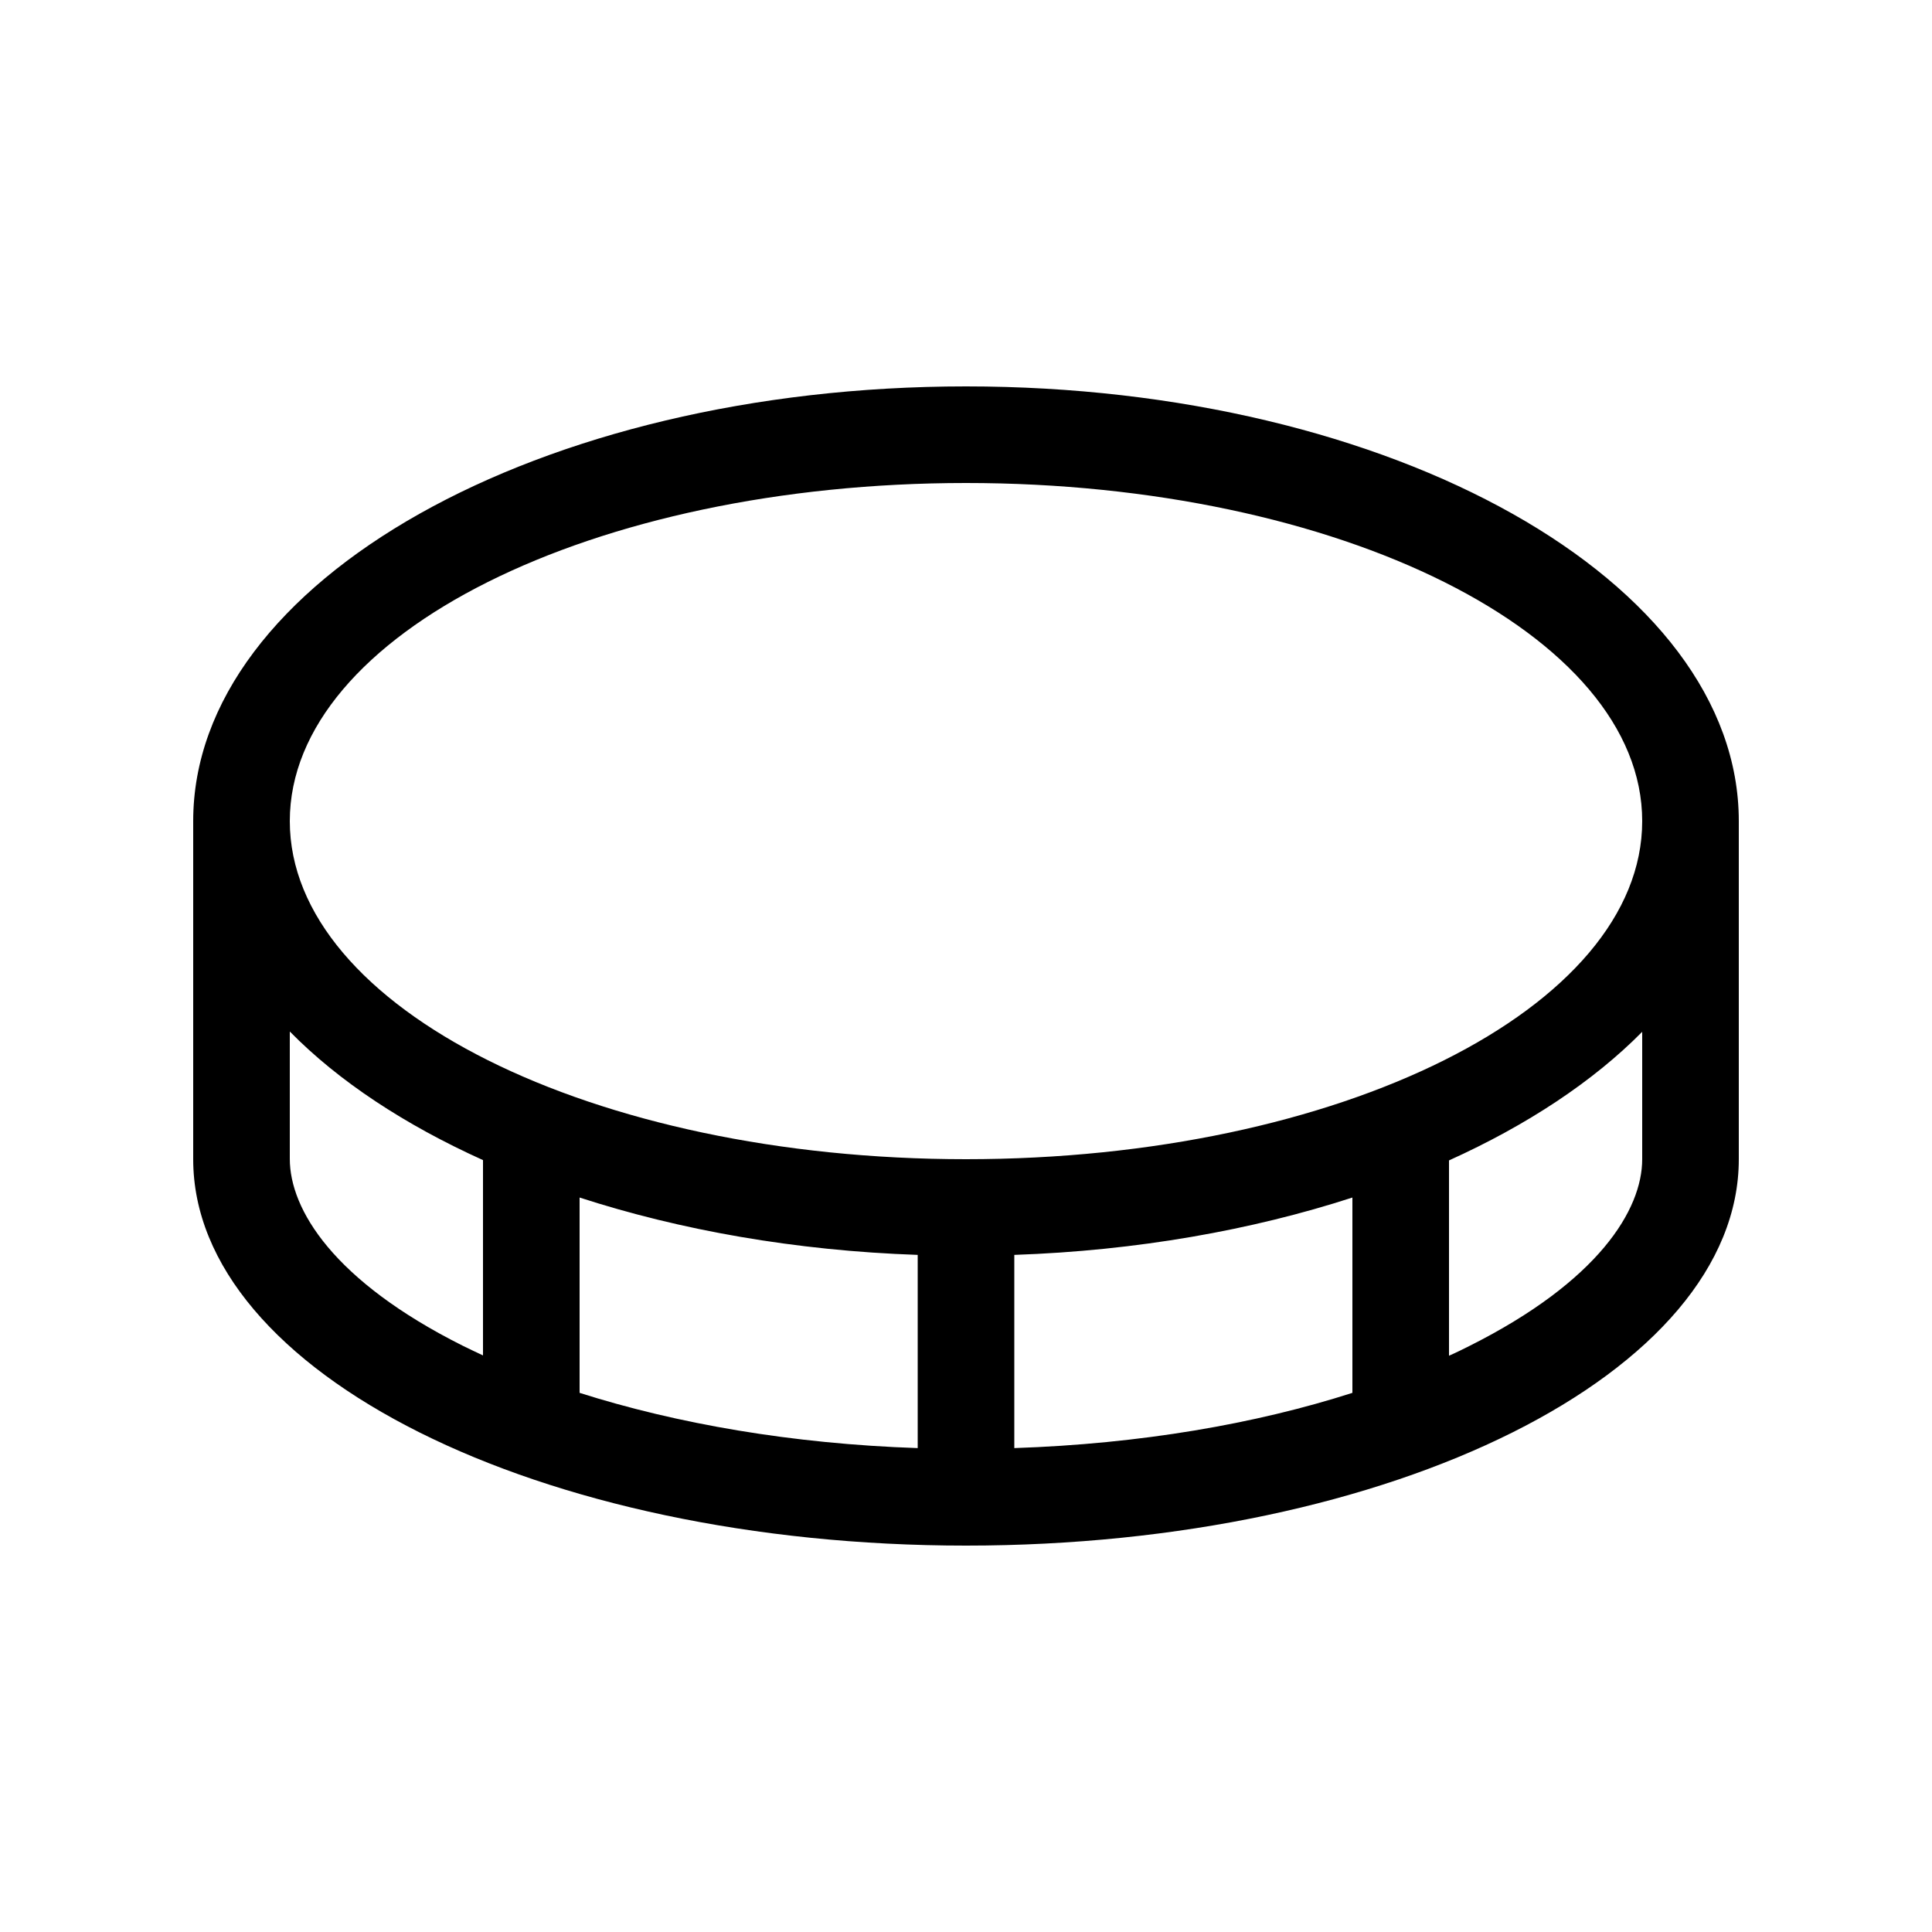 <svg xmlns="http://www.w3.org/2000/svg" viewBox="0 0 640 640"><!--! Font Awesome Pro 7.1.0 by @fontawesome - https://fontawesome.com License - https://fontawesome.com/license (Commercial License) Copyright 2025 Fonticons, Inc. --><path fill="currentColor" d="M192 396.7C225.3 407.5 263.4 414.3 304 415.7L304 479.7C262.3 478.3 224.1 471.6 192 461.4L192 396.7zM96 341.7C112.2 358.2 134.1 372.6 160 384.3L160 449C157.7 447.9 155.5 446.9 153.3 445.8C110.4 424.3 96 400.6 96 383.9L96 341.7zM320 128C178.6 128 64 192.5 64 272L64 384C64 454.7 178.6 512 320 512C461.4 512 576 454.7 576 384L576 272C576 192.5 461.4 128 320 128zM480 384.4C505.9 372.7 527.8 358.2 544 341.8L544 384C544 400.7 529.6 424.4 486.7 445.9C484.5 447 482.3 448.1 480 449.1L480 384.4zM336 415.7C376.6 414.3 414.7 407.5 448 396.7L448 461.4C415.9 471.7 377.7 478.3 336 479.7L336 415.7zM96 272C96 210.1 196.3 160 320 160C443.7 160 544 210.1 544 272C544 333.9 443.7 384 320 384C196.3 384 96 333.9 96 272z"/></svg>